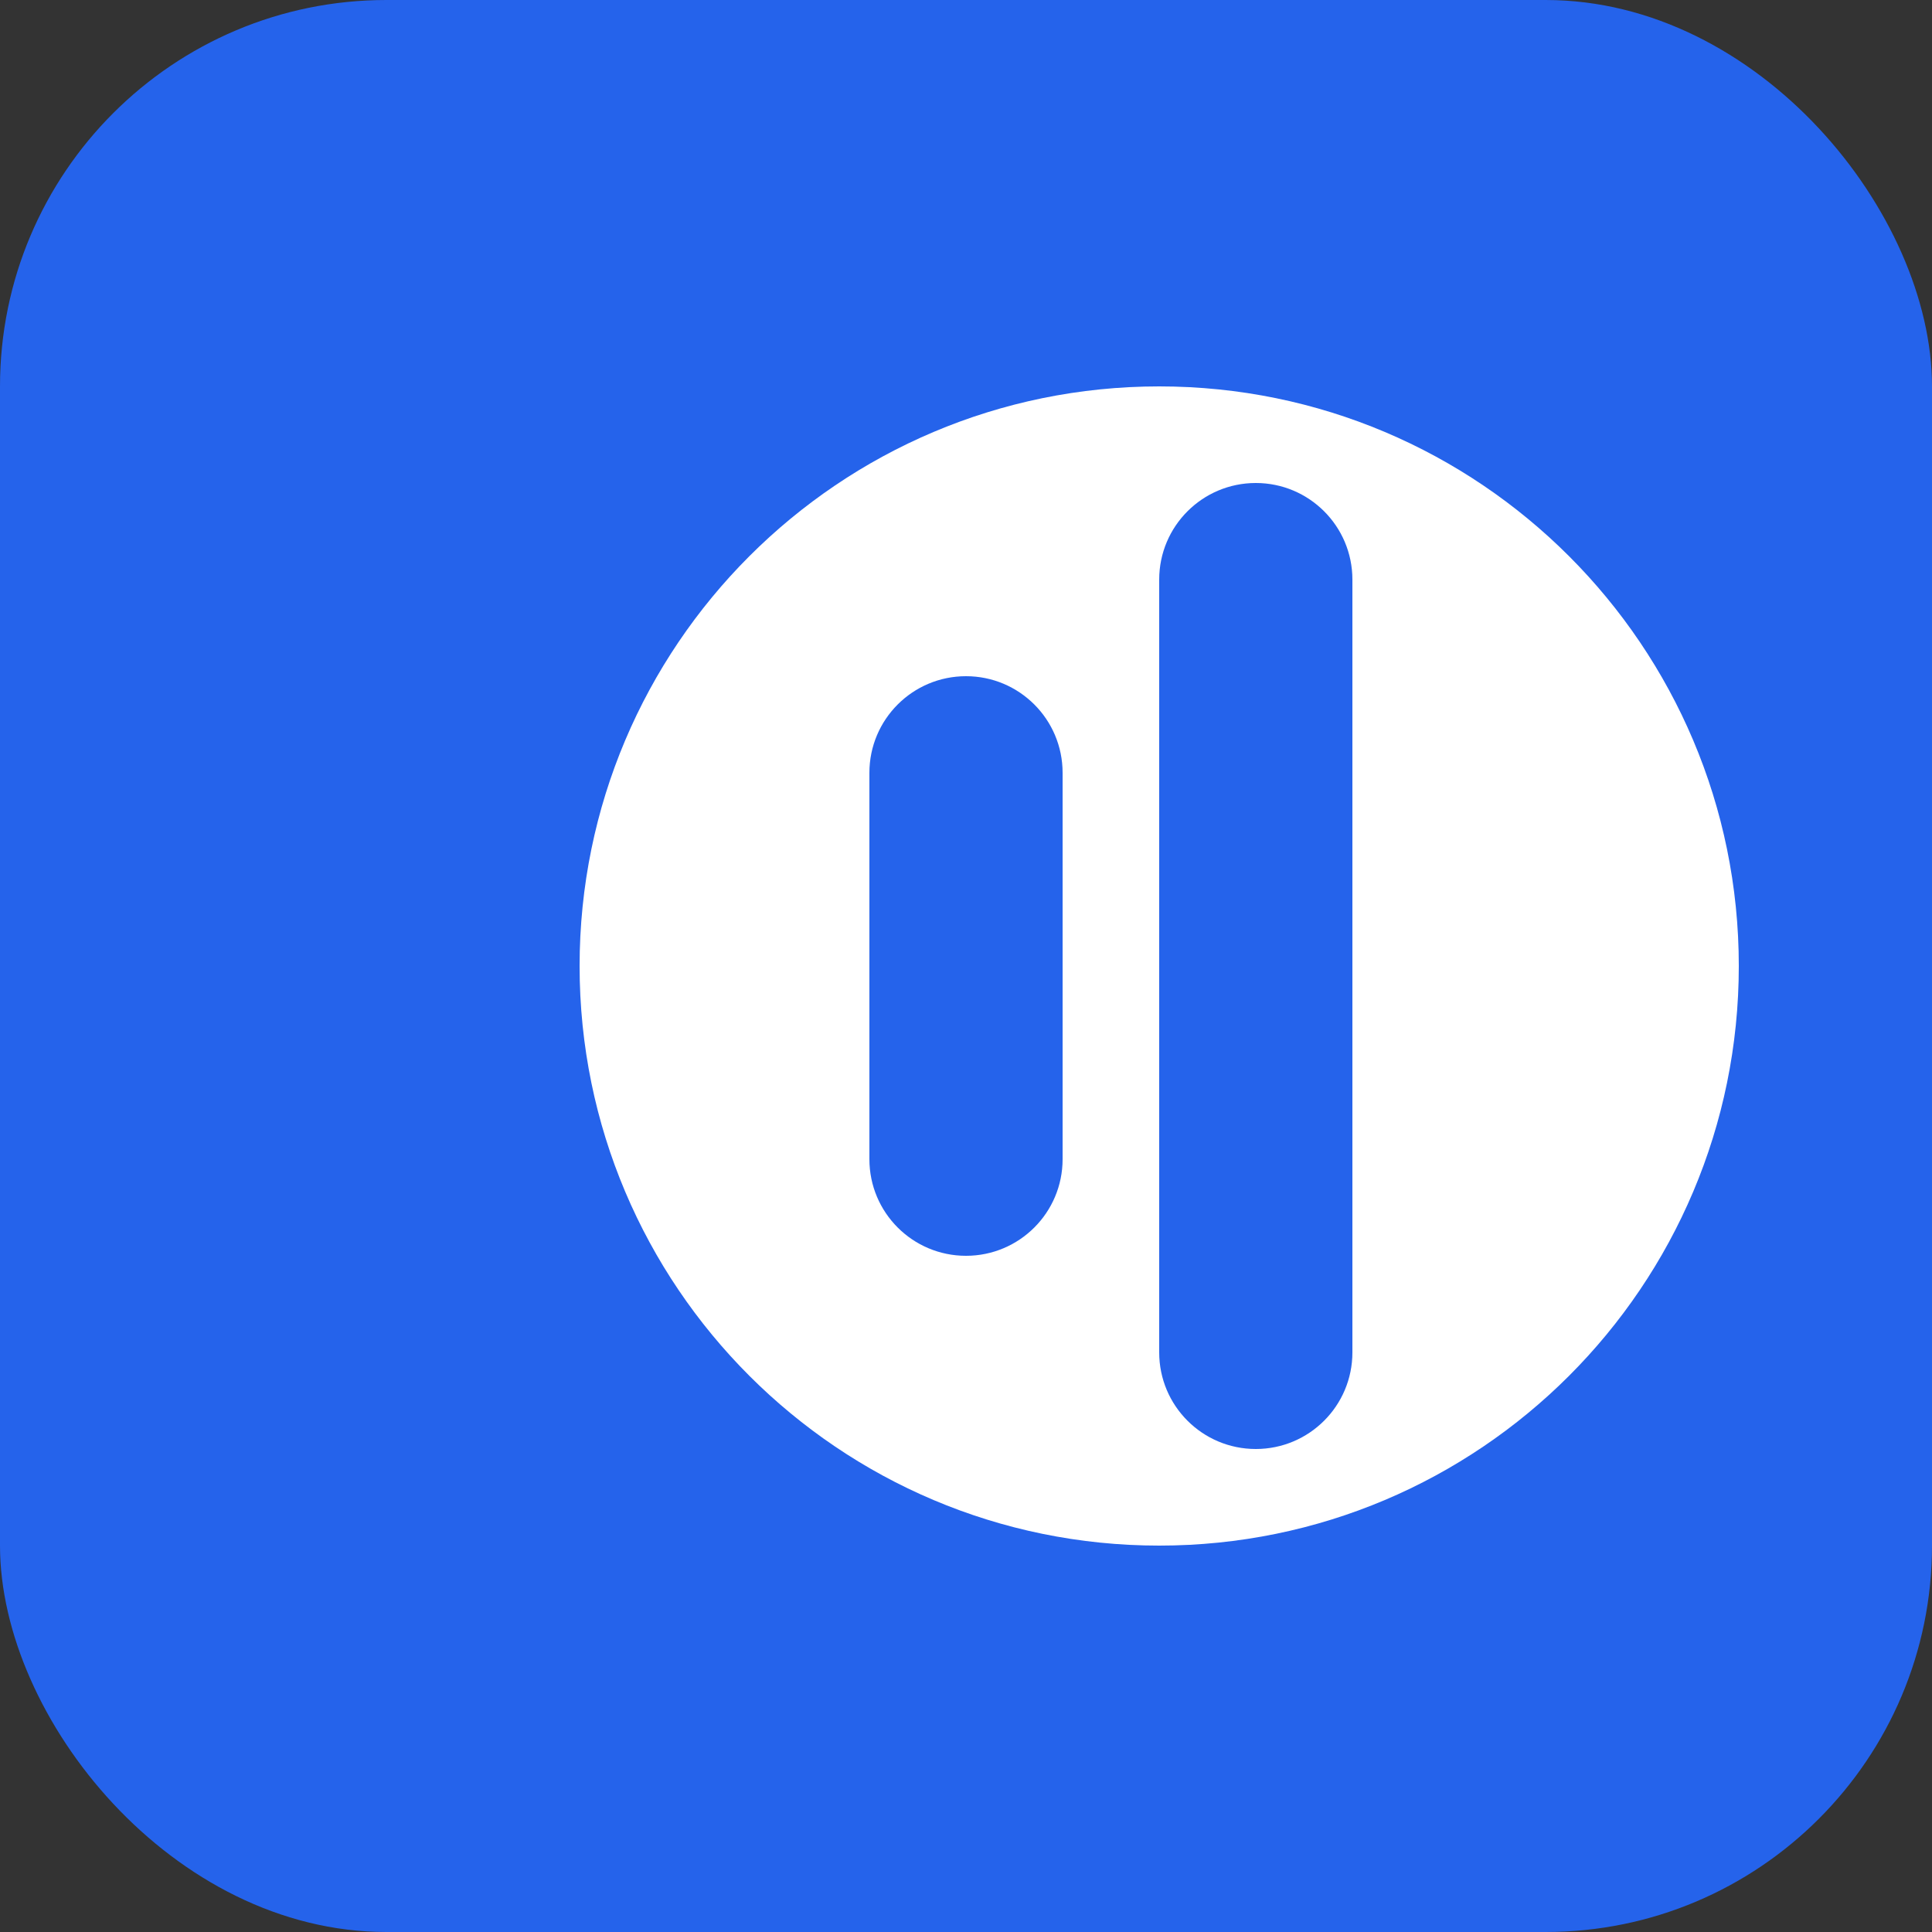 <svg width="40" height="40" viewBox="0 0 40 40" fill="none" xmlns="http://www.w3.org/2000/svg">
  <rect x="0" y="0" width="40" height="40" fill="#333333" stroke="none"/>
  <rect width="40" height="40" rx="8" fill="#2563EB"/>
  <path d="M12 20C12 13.373 17.373 8 24 8C30.627 8 36 13.373 36 20C36 26.627 30.627 32 24 32C17.373 32 12 26.627 12 20Z" fill="white"/>
  <path d="M24 12C24 10.895 24.895 10 26 10C27.105 10 28 10.895 28 12V28C28 29.105 27.105 30 26 30C24.895 30 24 29.105 24 28V12Z" fill="#2563EB"/>
  <path d="M18 16C18 14.895 18.895 14 20 14C21.105 14 22 14.895 22 16V24C22 25.105 21.105 26 20 26C18.895 26 18 25.105 18 24V16Z" fill="#2563EB"/>
</svg>
